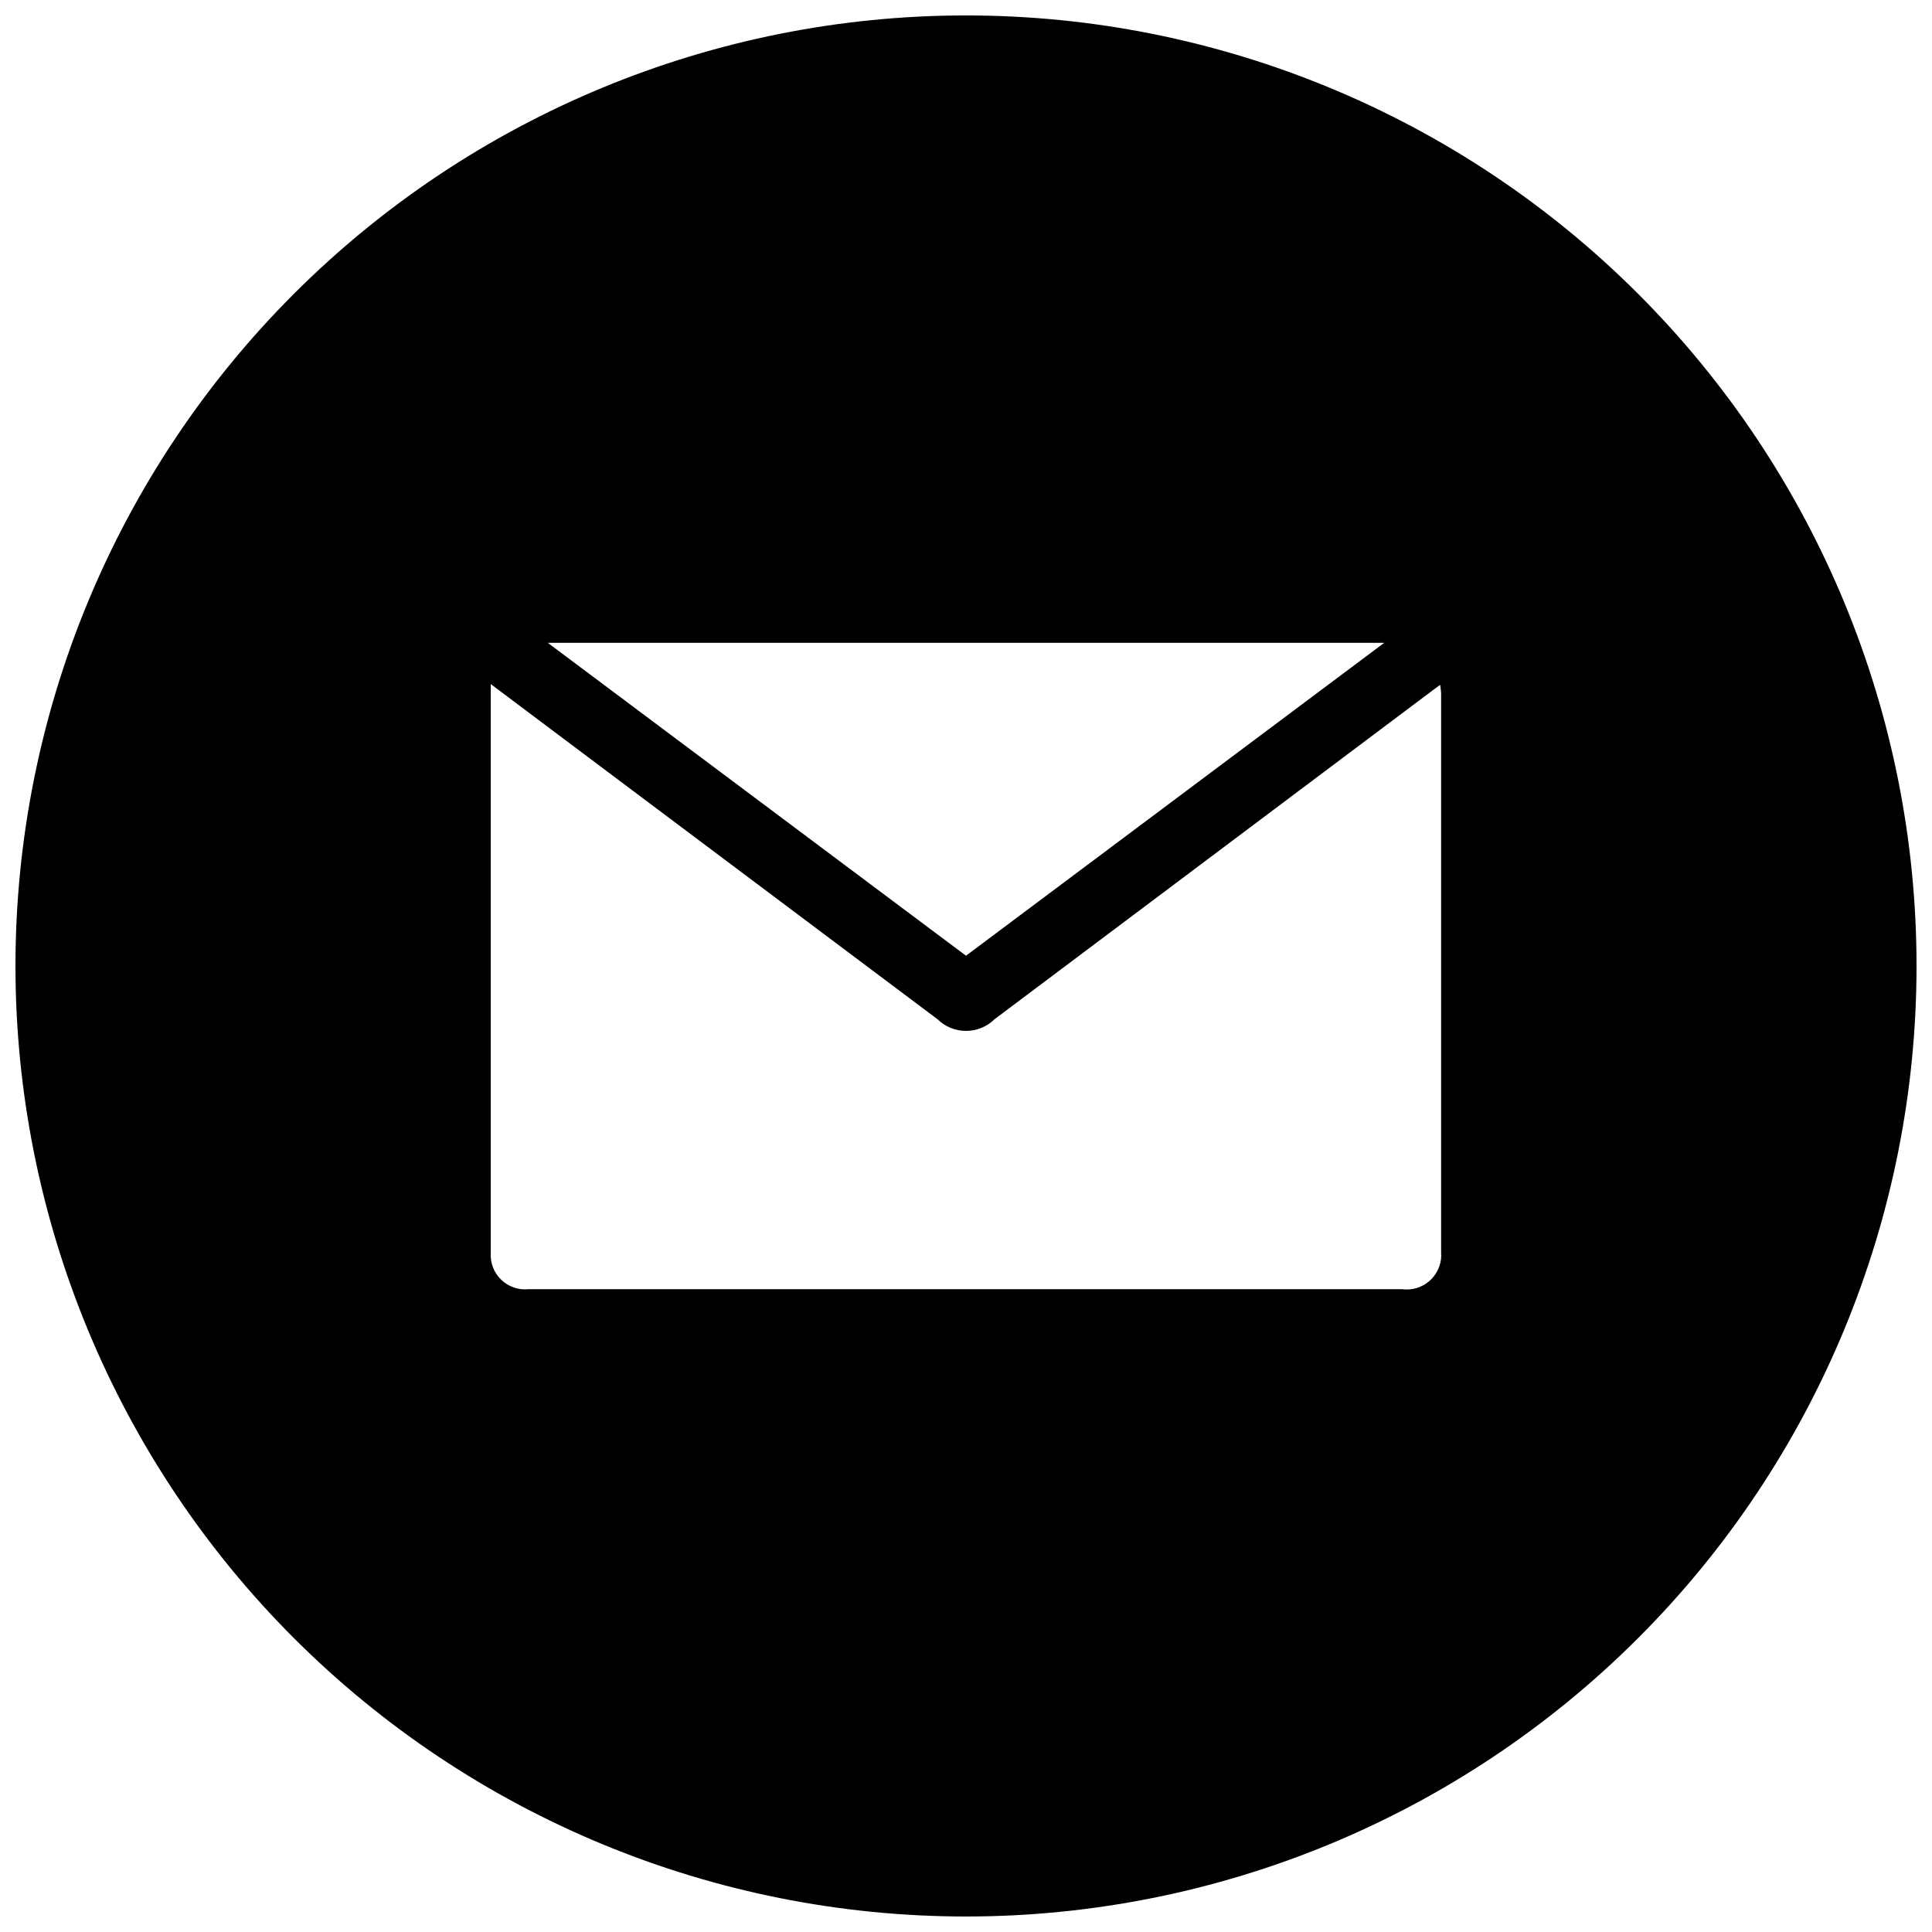 <?xml version="1.0" encoding="UTF-8"?>
<!-- Uploaded to: SVG Repo, www.svgrepo.com, Generator: SVG Repo Mixer Tools -->
<svg width="800px" height="800px" version="1.1" viewBox="144 144 512 512" xmlns="http://www.w3.org/2000/svg">
 <defs>
  <clipPath id="a">
   <path d="m148.09 148.09h503.81v503.81h-503.81z"/>
  </clipPath>
 </defs>
 <g clip-path="url(#a)">
  <path d="m400 148.09c-66.812 0-130.88 26.539-178.12 73.781s-73.781 111.31-73.781 178.12c0 66.809 26.539 130.88 73.781 178.12 47.242 47.242 111.31 73.781 178.12 73.781 66.809 0 130.88-26.539 178.12-73.781 47.242-47.242 73.781-111.31 73.781-178.12 0-66.812-26.539-130.88-73.781-178.12-47.242-47.242-111.31-73.781-178.12-73.781zm110.84 166.26-110.84 82.926-110.84-82.926zm15.113 162.23c-0.004 2.648-1.152 5.168-3.152 6.906-1.996 1.738-4.652 2.527-7.273 2.16h-231.4c-2.68 0.289-5.348-0.621-7.293-2.488-1.941-1.863-2.961-4.496-2.781-7.184v-137.94-12.746l41.012 30.781 77.383 58.039c4.195 4.121 10.918 4.121 15.113 0l116.18-87.211 1.914-1.41c0.125 0.734 0.211 1.473 0.254 2.219v148.67z"/>
 </g>
</svg>